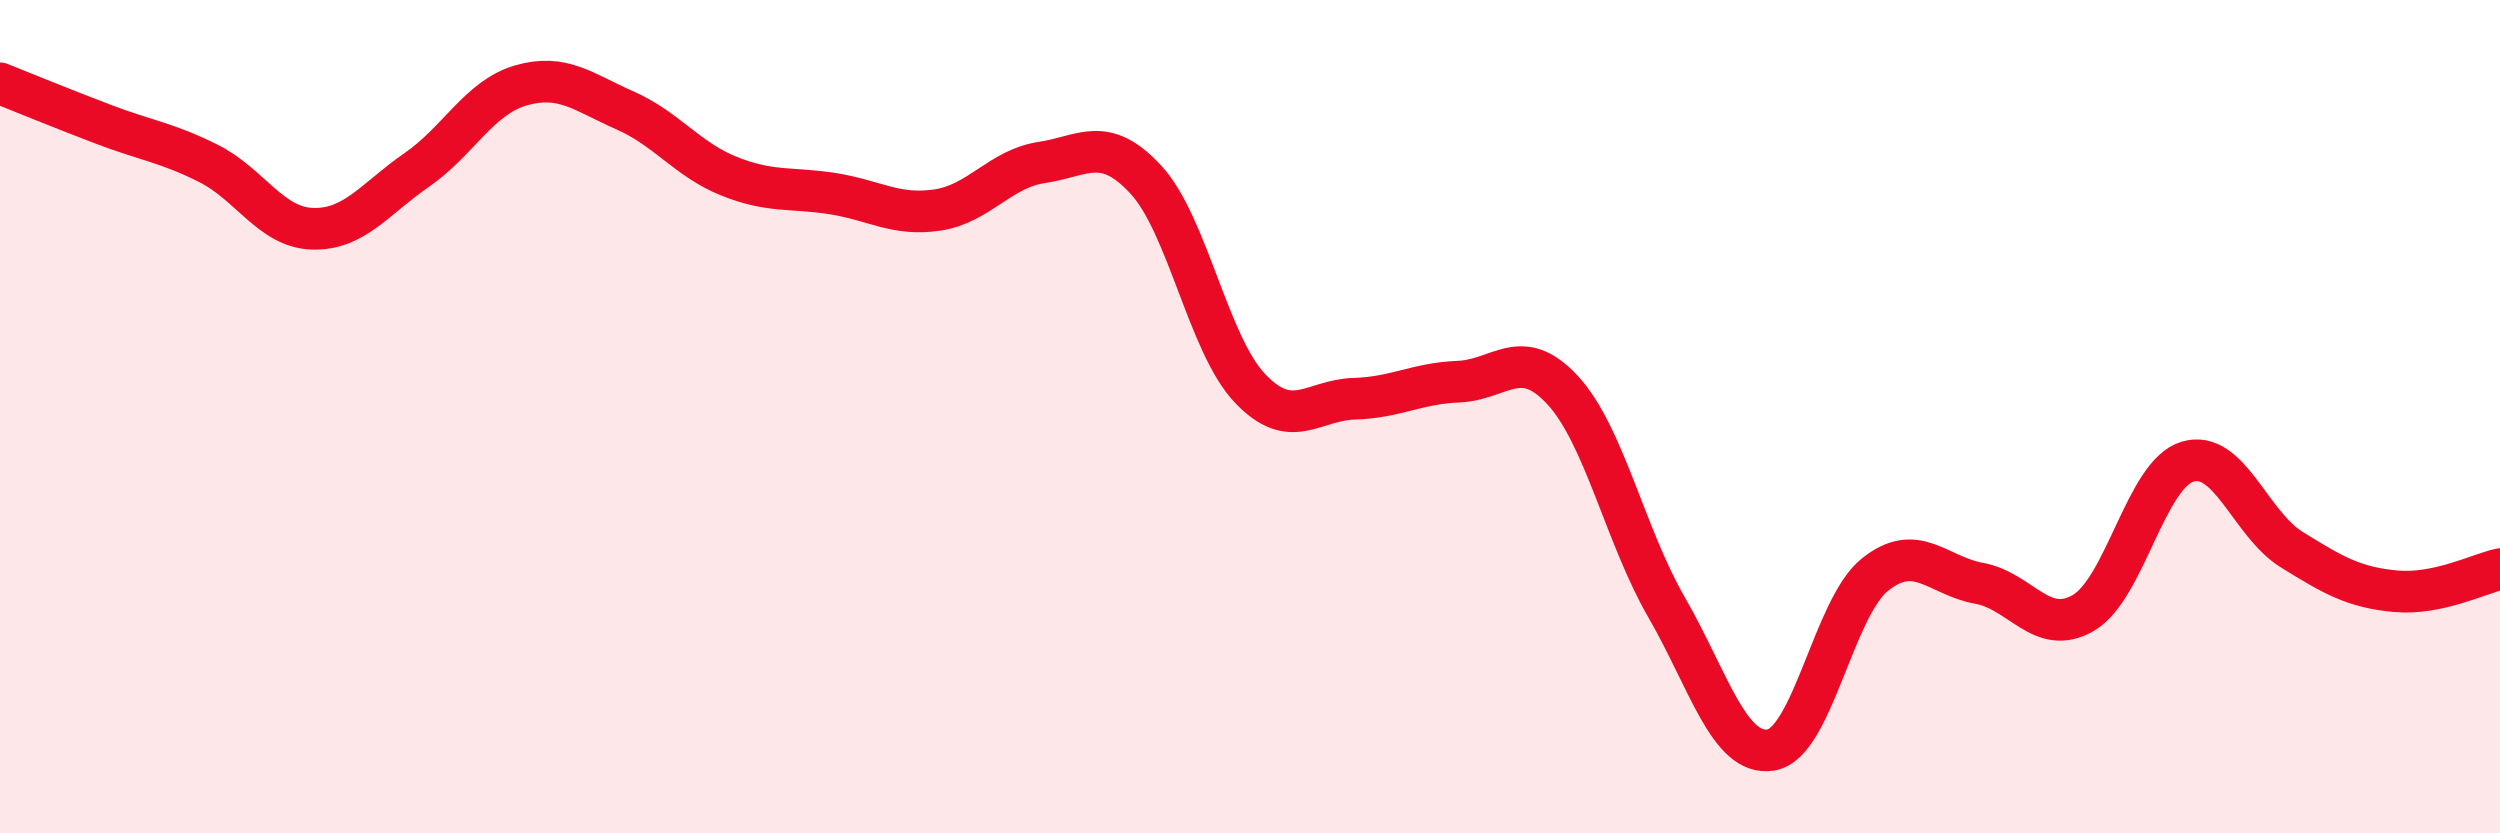 
    <svg width="60" height="20" viewBox="0 0 60 20" xmlns="http://www.w3.org/2000/svg">
      <path
        d="M 0,2 C 0.5,2.2 1.5,2.61 2.5,2.99 C 3.5,3.37 4,3.42 5,3.92 C 6,4.42 6.5,5.46 7.5,5.49 C 8.5,5.52 9,4.77 10,4.08 C 11,3.39 11.5,2.34 12.5,2.05 C 13.5,1.76 14,2.21 15,2.65 C 16,3.09 16.5,3.83 17.5,4.23 C 18.5,4.63 19,4.49 20,4.65 C 21,4.81 21.5,5.19 22.5,5.04 C 23.5,4.89 24,4.05 25,3.9 C 26,3.75 26.5,3.23 27.5,4.31 C 28.5,5.39 29,8.27 30,9.32 C 31,10.37 31.5,9.6 32.5,9.57 C 33.5,9.54 34,9.2 35,9.16 C 36,9.12 36.5,8.28 37.5,9.36 C 38.5,10.44 39,12.85 40,14.58 C 41,16.31 41.5,18.16 42.5,18 C 43.5,17.84 44,14.59 45,13.79 C 46,12.99 46.5,13.82 47.5,14 C 48.5,14.18 49,15.29 50,14.71 C 51,14.13 51.5,11.38 52.5,11.08 C 53.5,10.78 54,12.57 55,13.19 C 56,13.81 56.5,14.1 57.5,14.19 C 58.5,14.28 59.5,13.77 60,13.66L60 20L0 20Z"
        fill="#EB0A25"
        opacity="0.1"
        stroke-linecap="round"
        stroke-linejoin="round"
      />
      <path
        d="M 0,2 C 0.5,2.2 1.5,2.61 2.5,2.99 C 3.5,3.37 4,3.42 5,3.92 C 6,4.42 6.5,5.46 7.5,5.49 C 8.5,5.52 9,4.77 10,4.08 C 11,3.39 11.5,2.34 12.5,2.05 C 13.5,1.76 14,2.21 15,2.65 C 16,3.09 16.5,3.83 17.5,4.23 C 18.5,4.63 19,4.49 20,4.65 C 21,4.81 21.5,5.19 22.5,5.04 C 23.5,4.89 24,4.05 25,3.9 C 26,3.75 26.5,3.23 27.5,4.31 C 28.5,5.39 29,8.27 30,9.32 C 31,10.37 31.5,9.6 32.5,9.57 C 33.5,9.54 34,9.2 35,9.16 C 36,9.12 36.5,8.28 37.5,9.36 C 38.5,10.44 39,12.85 40,14.58 C 41,16.31 41.5,18.16 42.5,18 C 43.5,17.84 44,14.59 45,13.79 C 46,12.99 46.5,13.82 47.5,14 C 48.5,14.18 49,15.29 50,14.71 C 51,14.13 51.5,11.38 52.5,11.08 C 53.5,10.78 54,12.57 55,13.19 C 56,13.81 56.5,14.1 57.5,14.19 C 58.5,14.28 59.5,13.77 60,13.66"
        stroke="#EB0A25"
        stroke-width="1"
        fill="none"
        stroke-linecap="round"
        stroke-linejoin="round"
      />
    </svg>
  